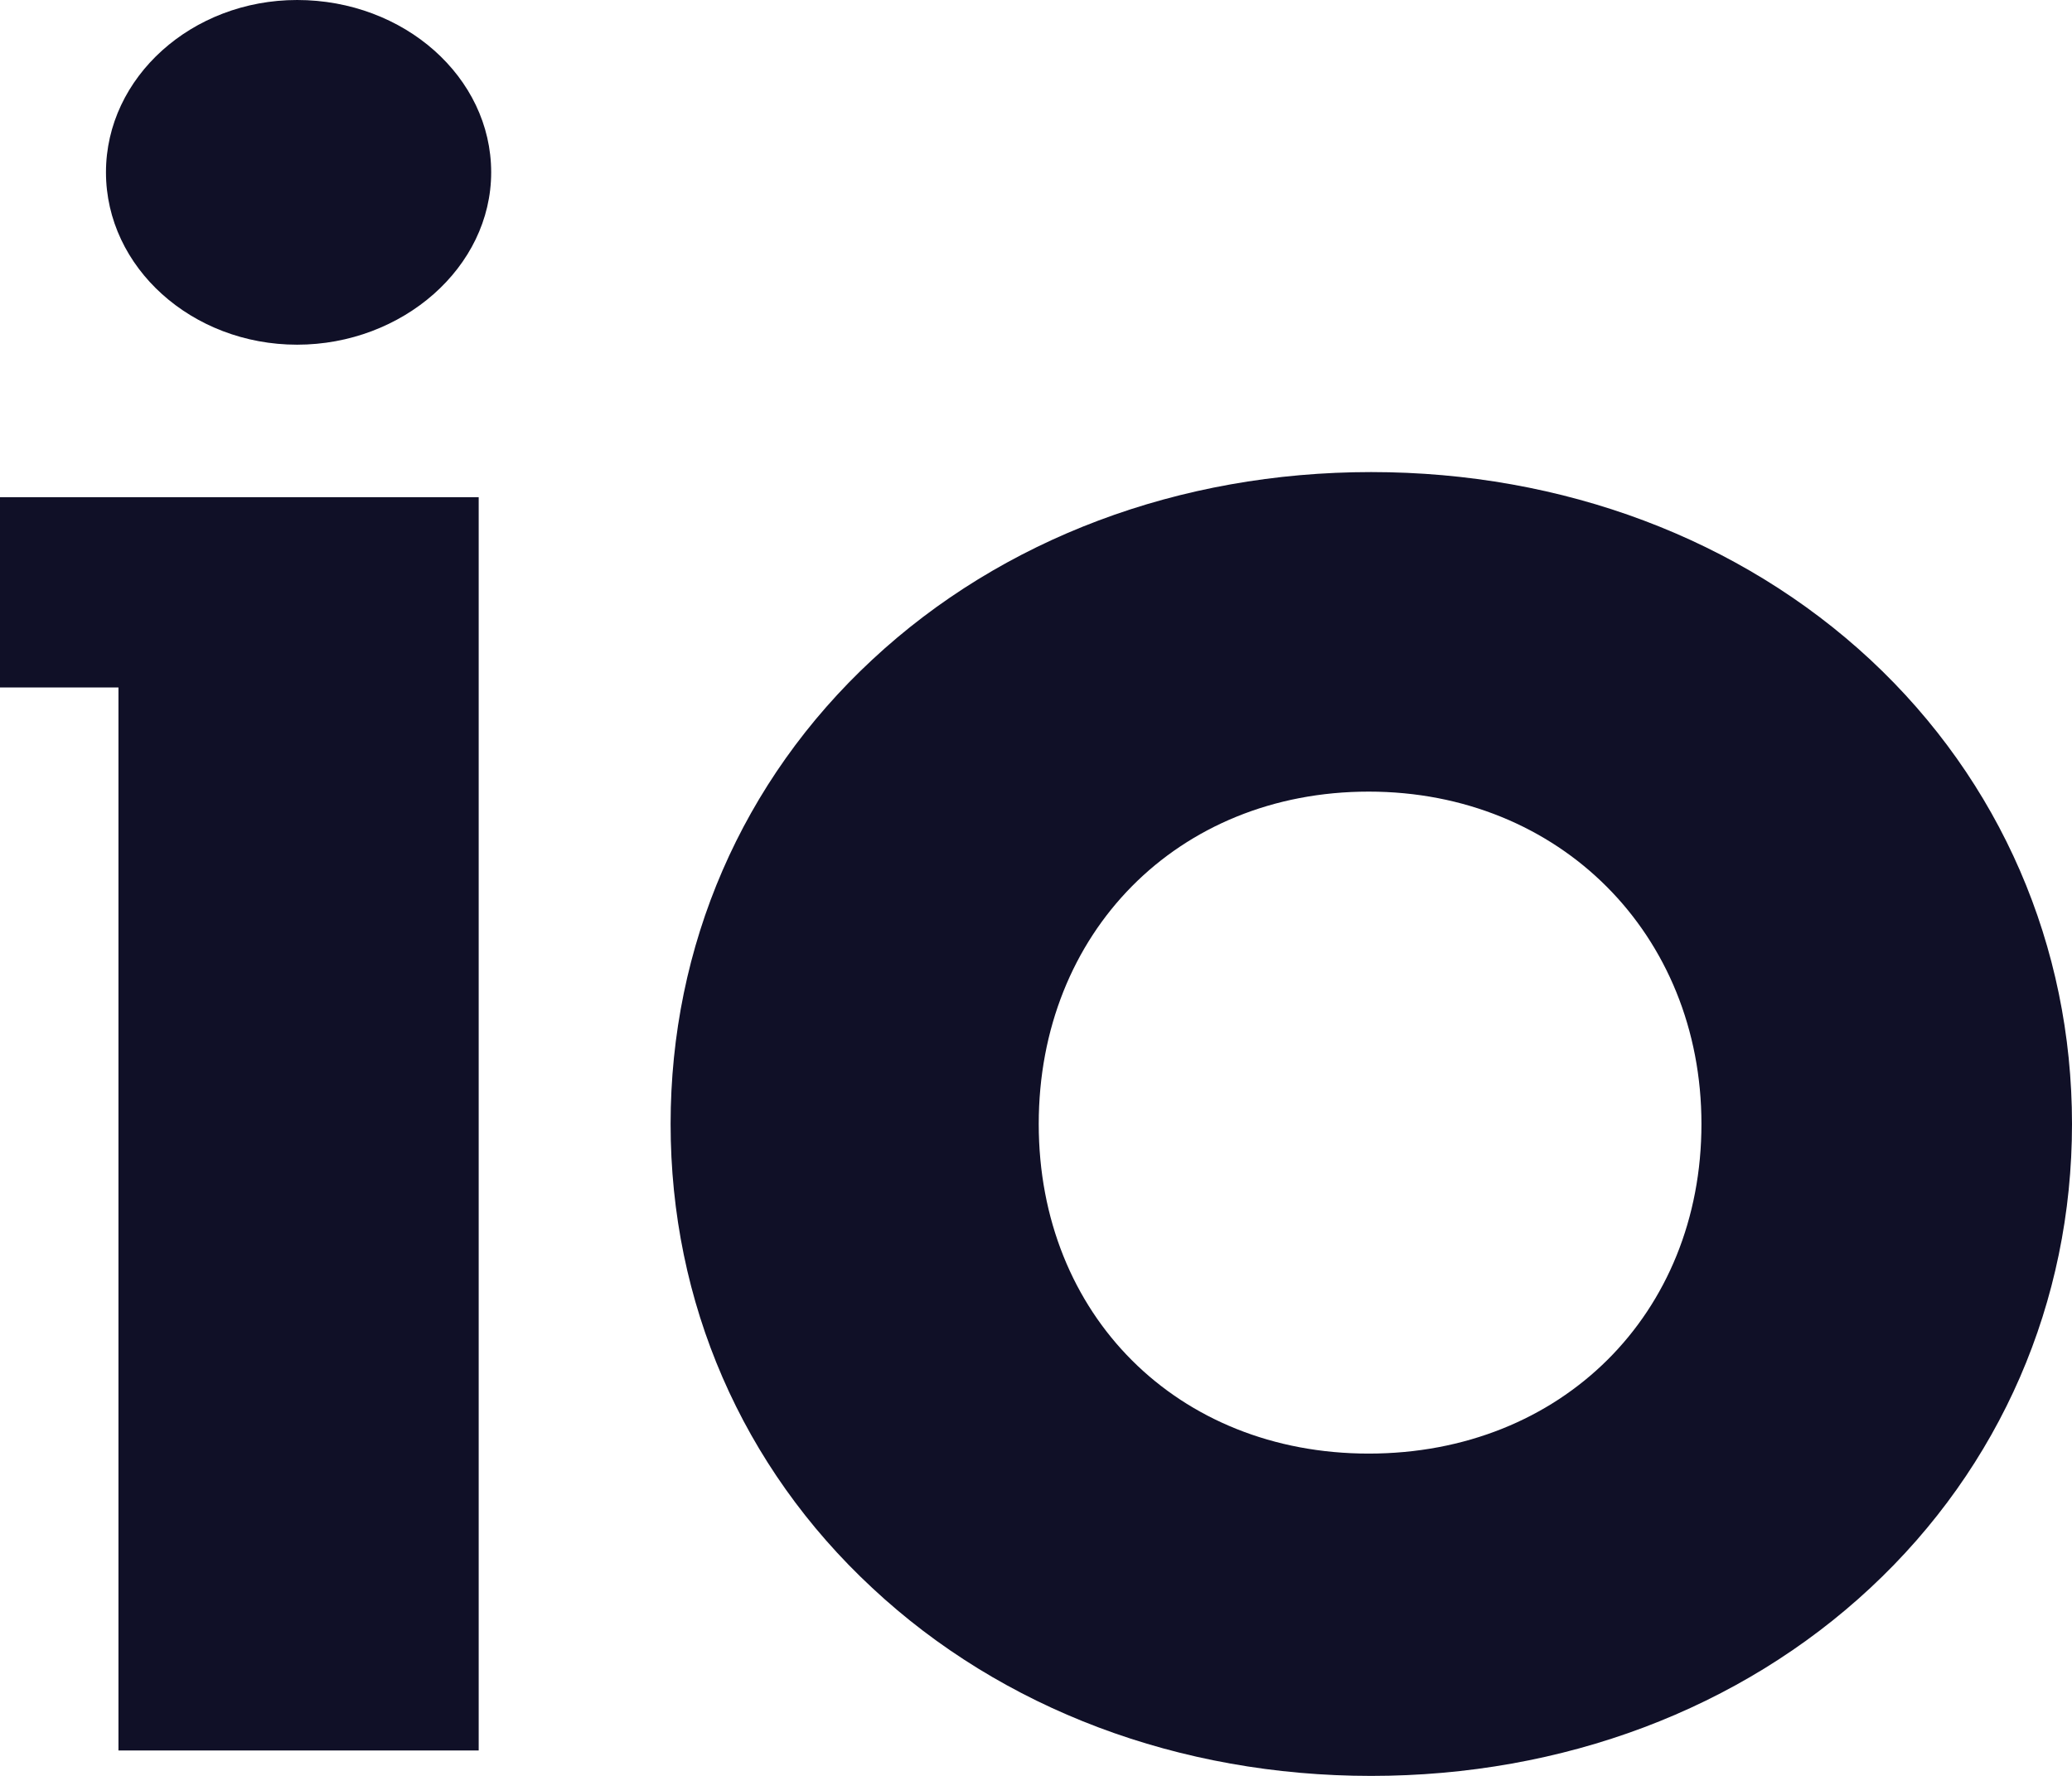 <svg preserveAspectRatio="none" width="100%" height="100%" overflow="visible" style="display: block;" viewBox="0 0 23.893 20.48" fill="none" xmlns="http://www.w3.org/2000/svg">
<g id="io Logo" clip-path="url(#clip0_11460_44402)">
<path id="Vector" d="M3.426 0C2.214 0 1.222 0.89 1.222 1.987C1.222 3.085 2.214 3.975 3.426 3.975C4.639 3.975 5.664 3.085 5.664 1.987C5.664 0.89 4.66 0 3.426 0ZM21.569 7.609C20.068 6.214 18.024 5.444 15.811 5.444C13.599 5.444 11.554 6.214 10.057 7.609C8.556 9.004 7.733 10.905 7.733 12.962C7.733 15.02 8.556 16.916 10.057 18.311C11.554 19.71 13.599 20.48 15.811 20.48C18.024 20.48 20.068 19.71 21.569 18.311C23.067 16.916 23.893 15.015 23.893 12.962C23.893 10.909 23.067 9.005 21.569 7.609ZM15.783 16.763C13.578 16.763 11.978 15.164 11.978 12.962C11.978 10.76 13.578 9.129 15.783 9.129C17.987 9.129 19.62 10.776 19.62 12.962C19.62 15.149 18.008 16.763 15.783 16.763ZM0 5.734V7.928H1.366V20.187H5.52V5.734H0Z" fill="#101027"/>
</g>
<defs>
<clipPath id="clip0_11460_44402">
<rect width="23.893" height="20.48" fill="white"/>
</clipPath>
</defs>
</svg>
